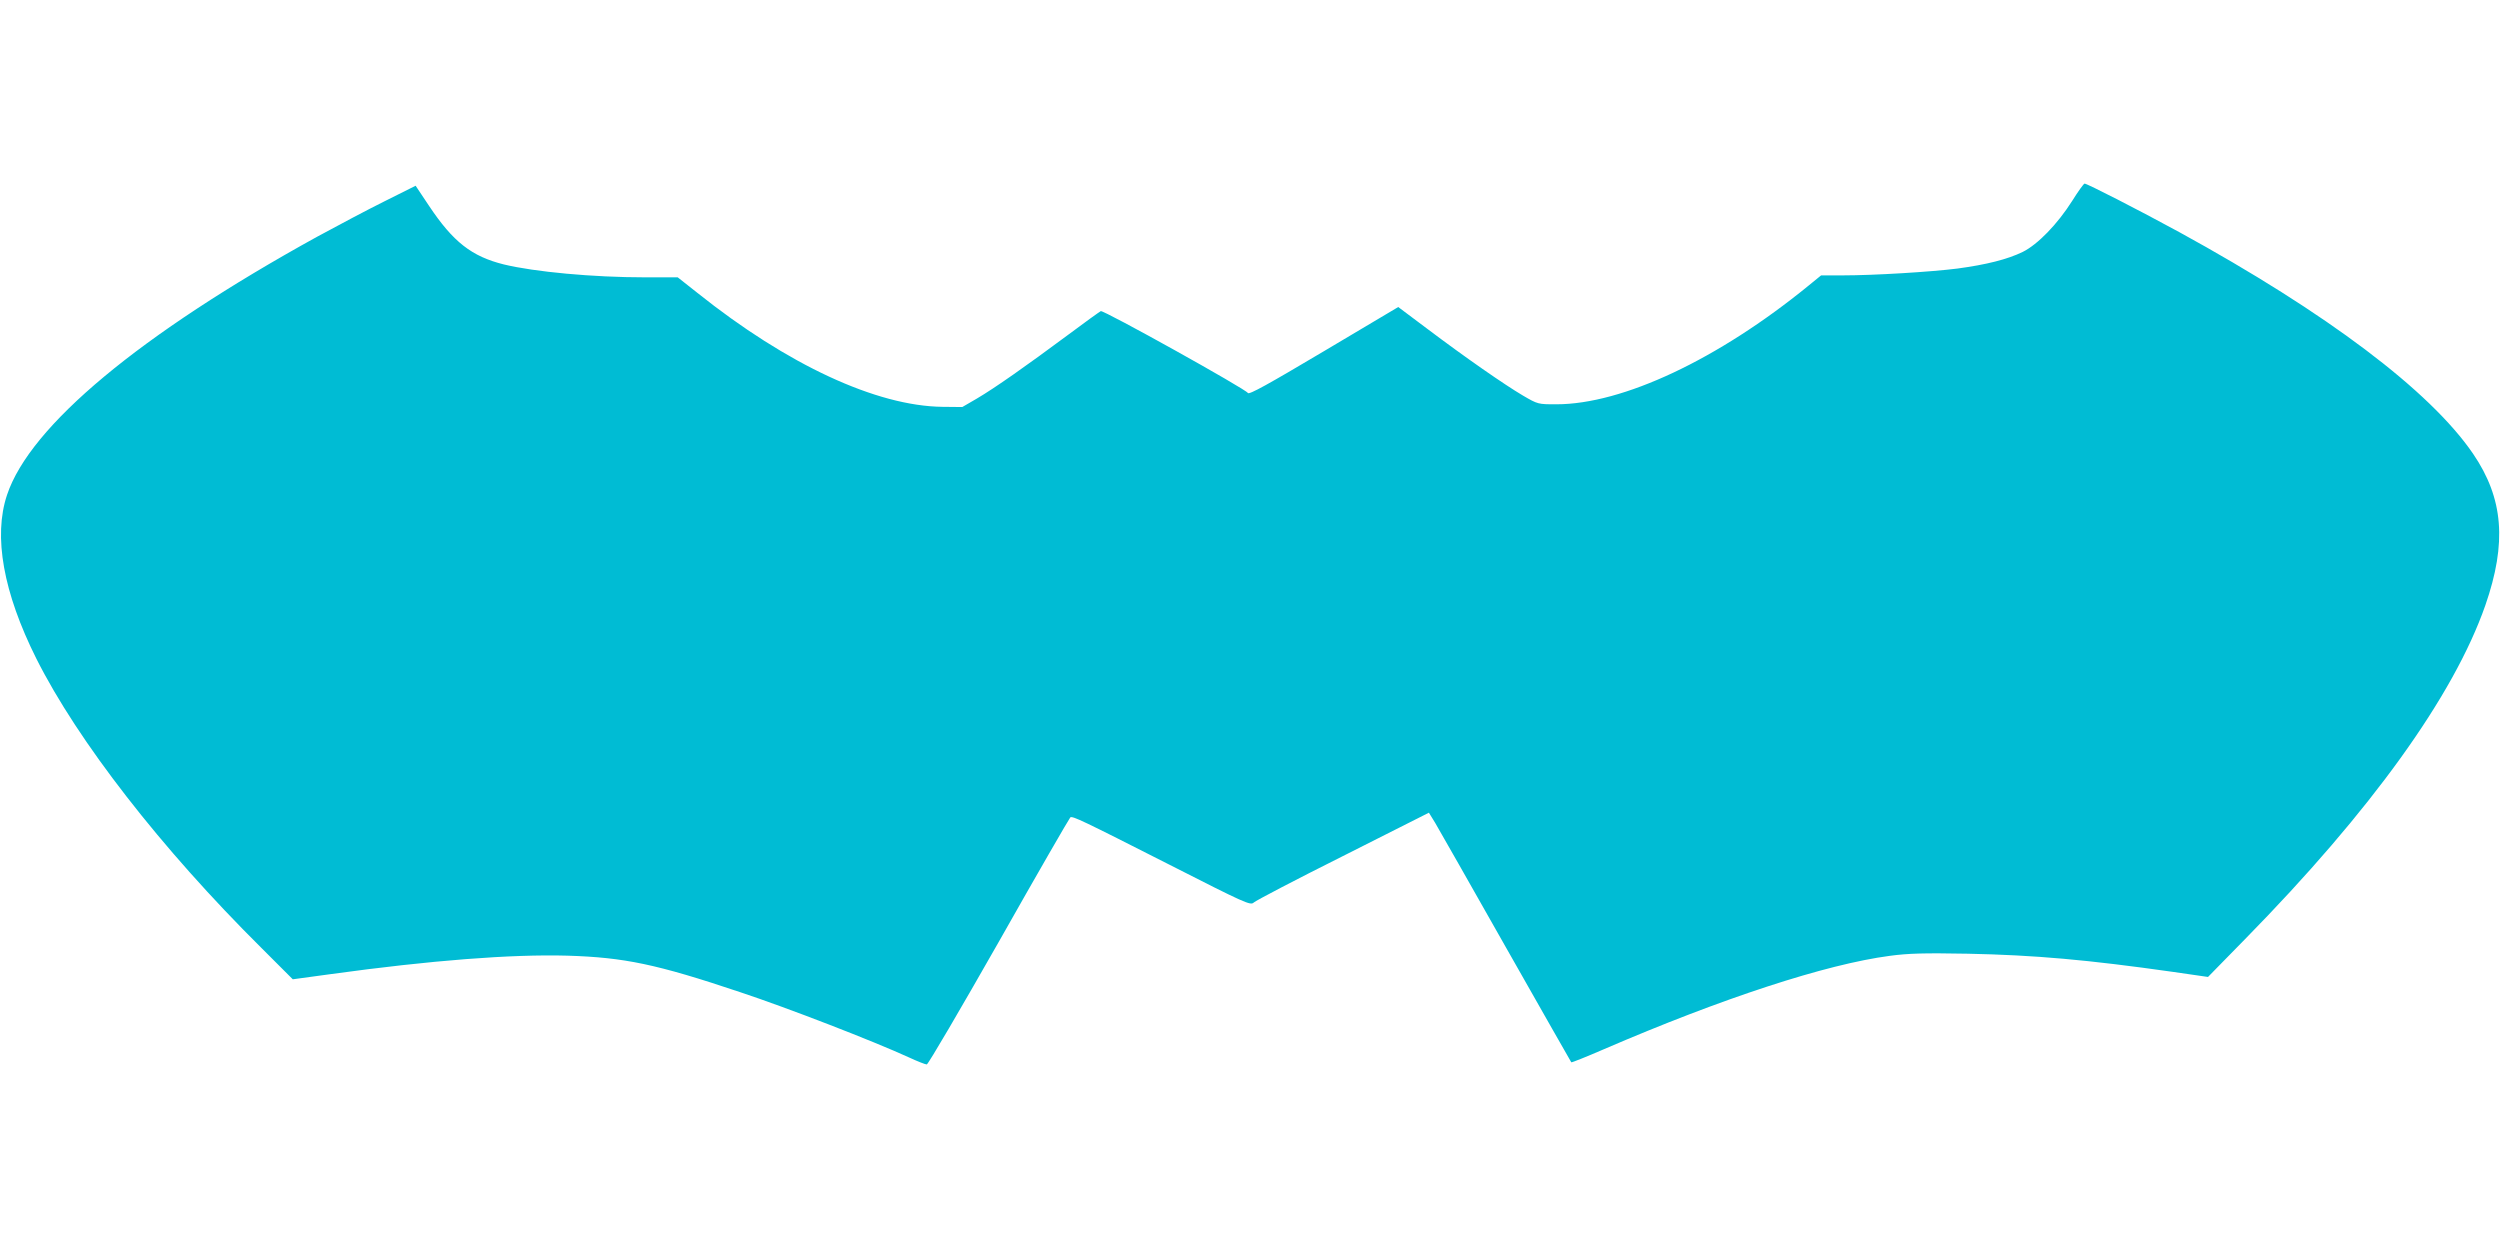 <?xml version="1.0" standalone="no"?>
<!DOCTYPE svg PUBLIC "-//W3C//DTD SVG 20010904//EN"
 "http://www.w3.org/TR/2001/REC-SVG-20010904/DTD/svg10.dtd">
<svg version="1.0" xmlns="http://www.w3.org/2000/svg"
 width="1280pt" height="640pt" viewBox="0 0 1280 640"
 preserveAspectRatio="xMidYMid meet">
<g transform="translate(0,640) scale(0.1,-0.1)"
fill="#00bcd4" stroke="none">
<path d="M10610 5372 c-76 -120 -177 -224 -254 -262 -78 -38 -186 -65 -334
-85 -134 -17 -426 -35 -588 -35 l-110 0 -65 -53 c-462 -377 -951 -607 -1291
-607 -93 0 -94 0 -171 45 -95 56 -295 195 -490 342 l-148 111 -382 -227 c-283
-168 -383 -224 -388 -213 -7 18 -738 425 -753 419 -6 -3 -83 -58 -171 -124
-210 -156 -372 -270 -464 -324 l-74 -43 -101 1 c-339 4 -794 215 -1256 584
l-100 79 -167 0 c-267 0 -566 28 -723 66 -165 41 -260 115 -384 301 l-68 102
-158 -79 c-87 -43 -243 -126 -348 -183 -905 -499 -1468 -967 -1586 -1321 -71
-212 -19 -500 150 -838 212 -422 639 -972 1153 -1482 l160 -160 198 27 c508
70 922 102 1208 94 291 -9 456 -43 885 -187 247 -82 683 -251 864 -334 43 -20
84 -36 91 -36 7 0 173 284 370 630 196 347 361 632 365 635 12 8 60 -15 509
-243 387 -197 414 -209 430 -193 9 9 215 117 457 238 l440 222 32 -52 c17 -29
180 -315 362 -637 183 -322 333 -587 335 -589 2 -2 77 28 167 67 605 261 1137
435 1463 478 96 13 177 15 400 11 343 -7 613 -31 1050 -93 l180 -26 190 194
c644 656 1068 1245 1230 1709 111 320 93 547 -63 776 -220 322 -748 720 -1505
1135 -211 115 -471 248 -484 248 -5 -1 -33 -40 -63 -88z"/>
</g>
</svg>

